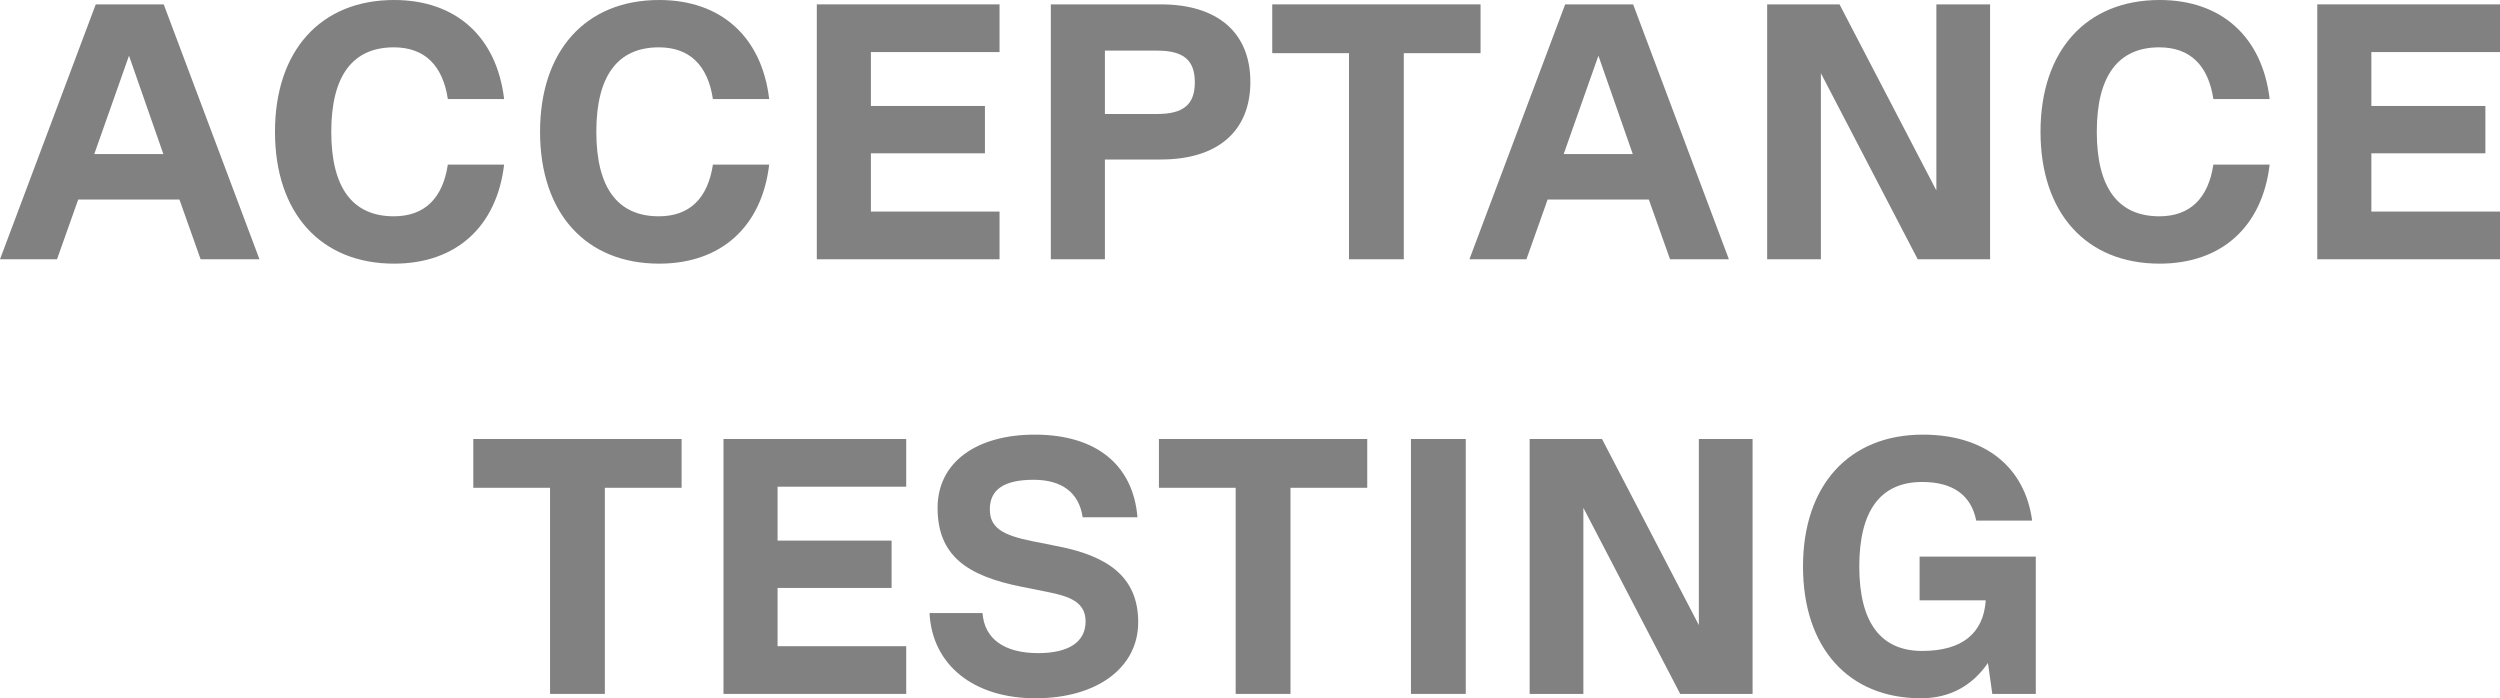 <svg xmlns="http://www.w3.org/2000/svg" width="290" height="81" viewBox="0 0 290 81" fill="none"><path d="M30.099 30.076H23.273L20.815 23.148H9.072L6.613 30.076H0L11.107 0.507H18.992L30.099 30.076ZM14.964 6.463L10.937 17.868H18.949L14.964 6.463Z" fill="#818181"></path><path d="M45.718 30.583C37.197 30.583 31.898 24.711 31.898 15.291C31.898 5.872 37.197 0 45.718 0C52.925 0 57.63 4.309 58.478 11.49H51.95C51.356 7.561 49.237 5.491 45.676 5.491C40.885 5.491 38.427 8.828 38.427 15.291C38.427 21.754 40.885 25.091 45.676 25.091C49.237 25.091 51.356 23.022 51.95 19.093H58.478C57.63 26.274 52.925 30.583 45.718 30.583Z" fill="#818181"></path><path d="M76.466 30.583C67.945 30.583 62.646 24.711 62.646 15.291C62.646 5.872 67.945 0 76.466 0C83.672 0 88.378 4.309 89.226 11.49H82.698C82.104 7.561 79.984 5.491 76.423 5.491C71.633 5.491 69.174 8.828 69.174 15.291C69.174 21.754 71.633 25.091 76.423 25.091C79.984 25.091 82.104 23.022 82.698 19.093H89.226C88.378 26.274 83.672 30.583 76.466 30.583Z" fill="#818181"></path><path d="M115.946 0.507V6.041H101.024V12.292H114.251V17.784H101.024V24.542H115.946V30.076H94.75V0.507H115.946Z" fill="#818181"></path><path d="M134.656 0.507C141.269 0.507 145.042 3.802 145.042 9.504C145.042 15.207 141.269 18.502 134.656 18.502H128.17V30.076H121.896V0.507H134.656ZM128.17 13.222H134.232C137.285 13.222 138.599 12.123 138.599 9.547C138.599 6.97 137.285 5.872 134.232 5.872H128.17V13.222Z" fill="#818181"></path><path d="M171.744 0.507V6.167H162.841V30.076H156.482V6.167H147.58V0.507H171.744Z" fill="#818181"></path><path d="M200.551 30.076H193.725L191.267 23.148H179.524L177.065 30.076H170.452L181.559 0.507H189.444L200.551 30.076ZM185.416 6.463L181.389 17.868H189.401L185.416 6.463Z" fill="#818181"></path><path d="M224.618 22.092V0.507H230.849V30.076H222.456L211.222 8.491V30.076H204.99V0.507H213.384L224.618 22.092Z" fill="#818181"></path><path d="M250.52 30.583C241.999 30.583 236.7 24.711 236.7 15.291C236.7 5.872 241.999 0 250.52 0C257.726 0 262.432 4.309 263.28 11.49H256.751C256.158 7.561 254.038 5.491 250.477 5.491C245.687 5.491 243.228 8.828 243.228 15.291C243.228 21.754 245.687 25.091 250.477 25.091C254.038 25.091 256.158 23.022 256.751 19.093H263.28C262.432 26.274 257.726 30.583 250.52 30.583Z" fill="#818181"></path><path d="M290 0.507V6.041H275.078V12.292H288.304V17.784H275.078V24.542H290V30.076H268.804V0.507H290Z" fill="#818181"></path><path d="M79.066 50.924V56.584H70.163V80.493H63.805V56.584H54.902V50.924H79.066Z" fill="#818181"></path><path d="M105.121 50.924V56.458H90.198V62.709H103.425V68.201H90.198V74.96H105.121V80.493H83.924V50.924H105.121Z" fill="#818181"></path><path d="M120.12 81C112.913 81 108.123 77.114 107.826 71.115H113.973C114.185 74.115 116.516 75.762 120.417 75.762C123.935 75.762 125.928 74.495 125.928 72.087C125.928 69.806 124.02 69.172 121.519 68.665L118.551 68.074C112.15 66.807 108.759 64.441 108.759 58.908C108.759 53.67 113.21 50.417 120.035 50.417C127.115 50.417 131.439 53.881 131.947 60.006H125.588C125.165 57.134 123.172 55.655 119.908 55.655C116.516 55.655 114.821 56.753 114.821 59.077C114.821 61.189 116.22 62.076 119.823 62.794L122.791 63.385C128.344 64.484 132.032 66.807 132.032 72.171C132.032 77.494 127.199 81 120.12 81Z" fill="#818181"></path><path d="M158.599 50.924V56.584H149.697V80.493H143.338V56.584H134.436V50.924H158.599Z" fill="#818181"></path><path d="M163.67 80.493V50.924H170.029V80.493H163.67Z" fill="#818181"></path><path d="M197.067 72.51V50.924H203.299V80.493H194.905L183.671 58.908V80.493H177.439V50.924H185.833L197.067 72.51Z" fill="#818181"></path><path d="M236.153 64.568V80.493H231.108L230.599 76.903C228.776 79.564 226.148 81 222.841 81C214.405 81 209.149 75.128 209.149 65.709C209.149 56.289 214.49 50.417 223.053 50.417C230.218 50.417 234.881 54.134 235.729 60.386H229.243C228.649 57.429 226.53 55.909 222.969 55.909C218.136 55.909 215.677 59.246 215.677 65.709C215.677 72.171 218.136 75.509 222.969 75.509C227.589 75.509 230.091 73.481 230.345 69.637H222.672V64.568H236.153Z" fill="#818181"></path></svg>